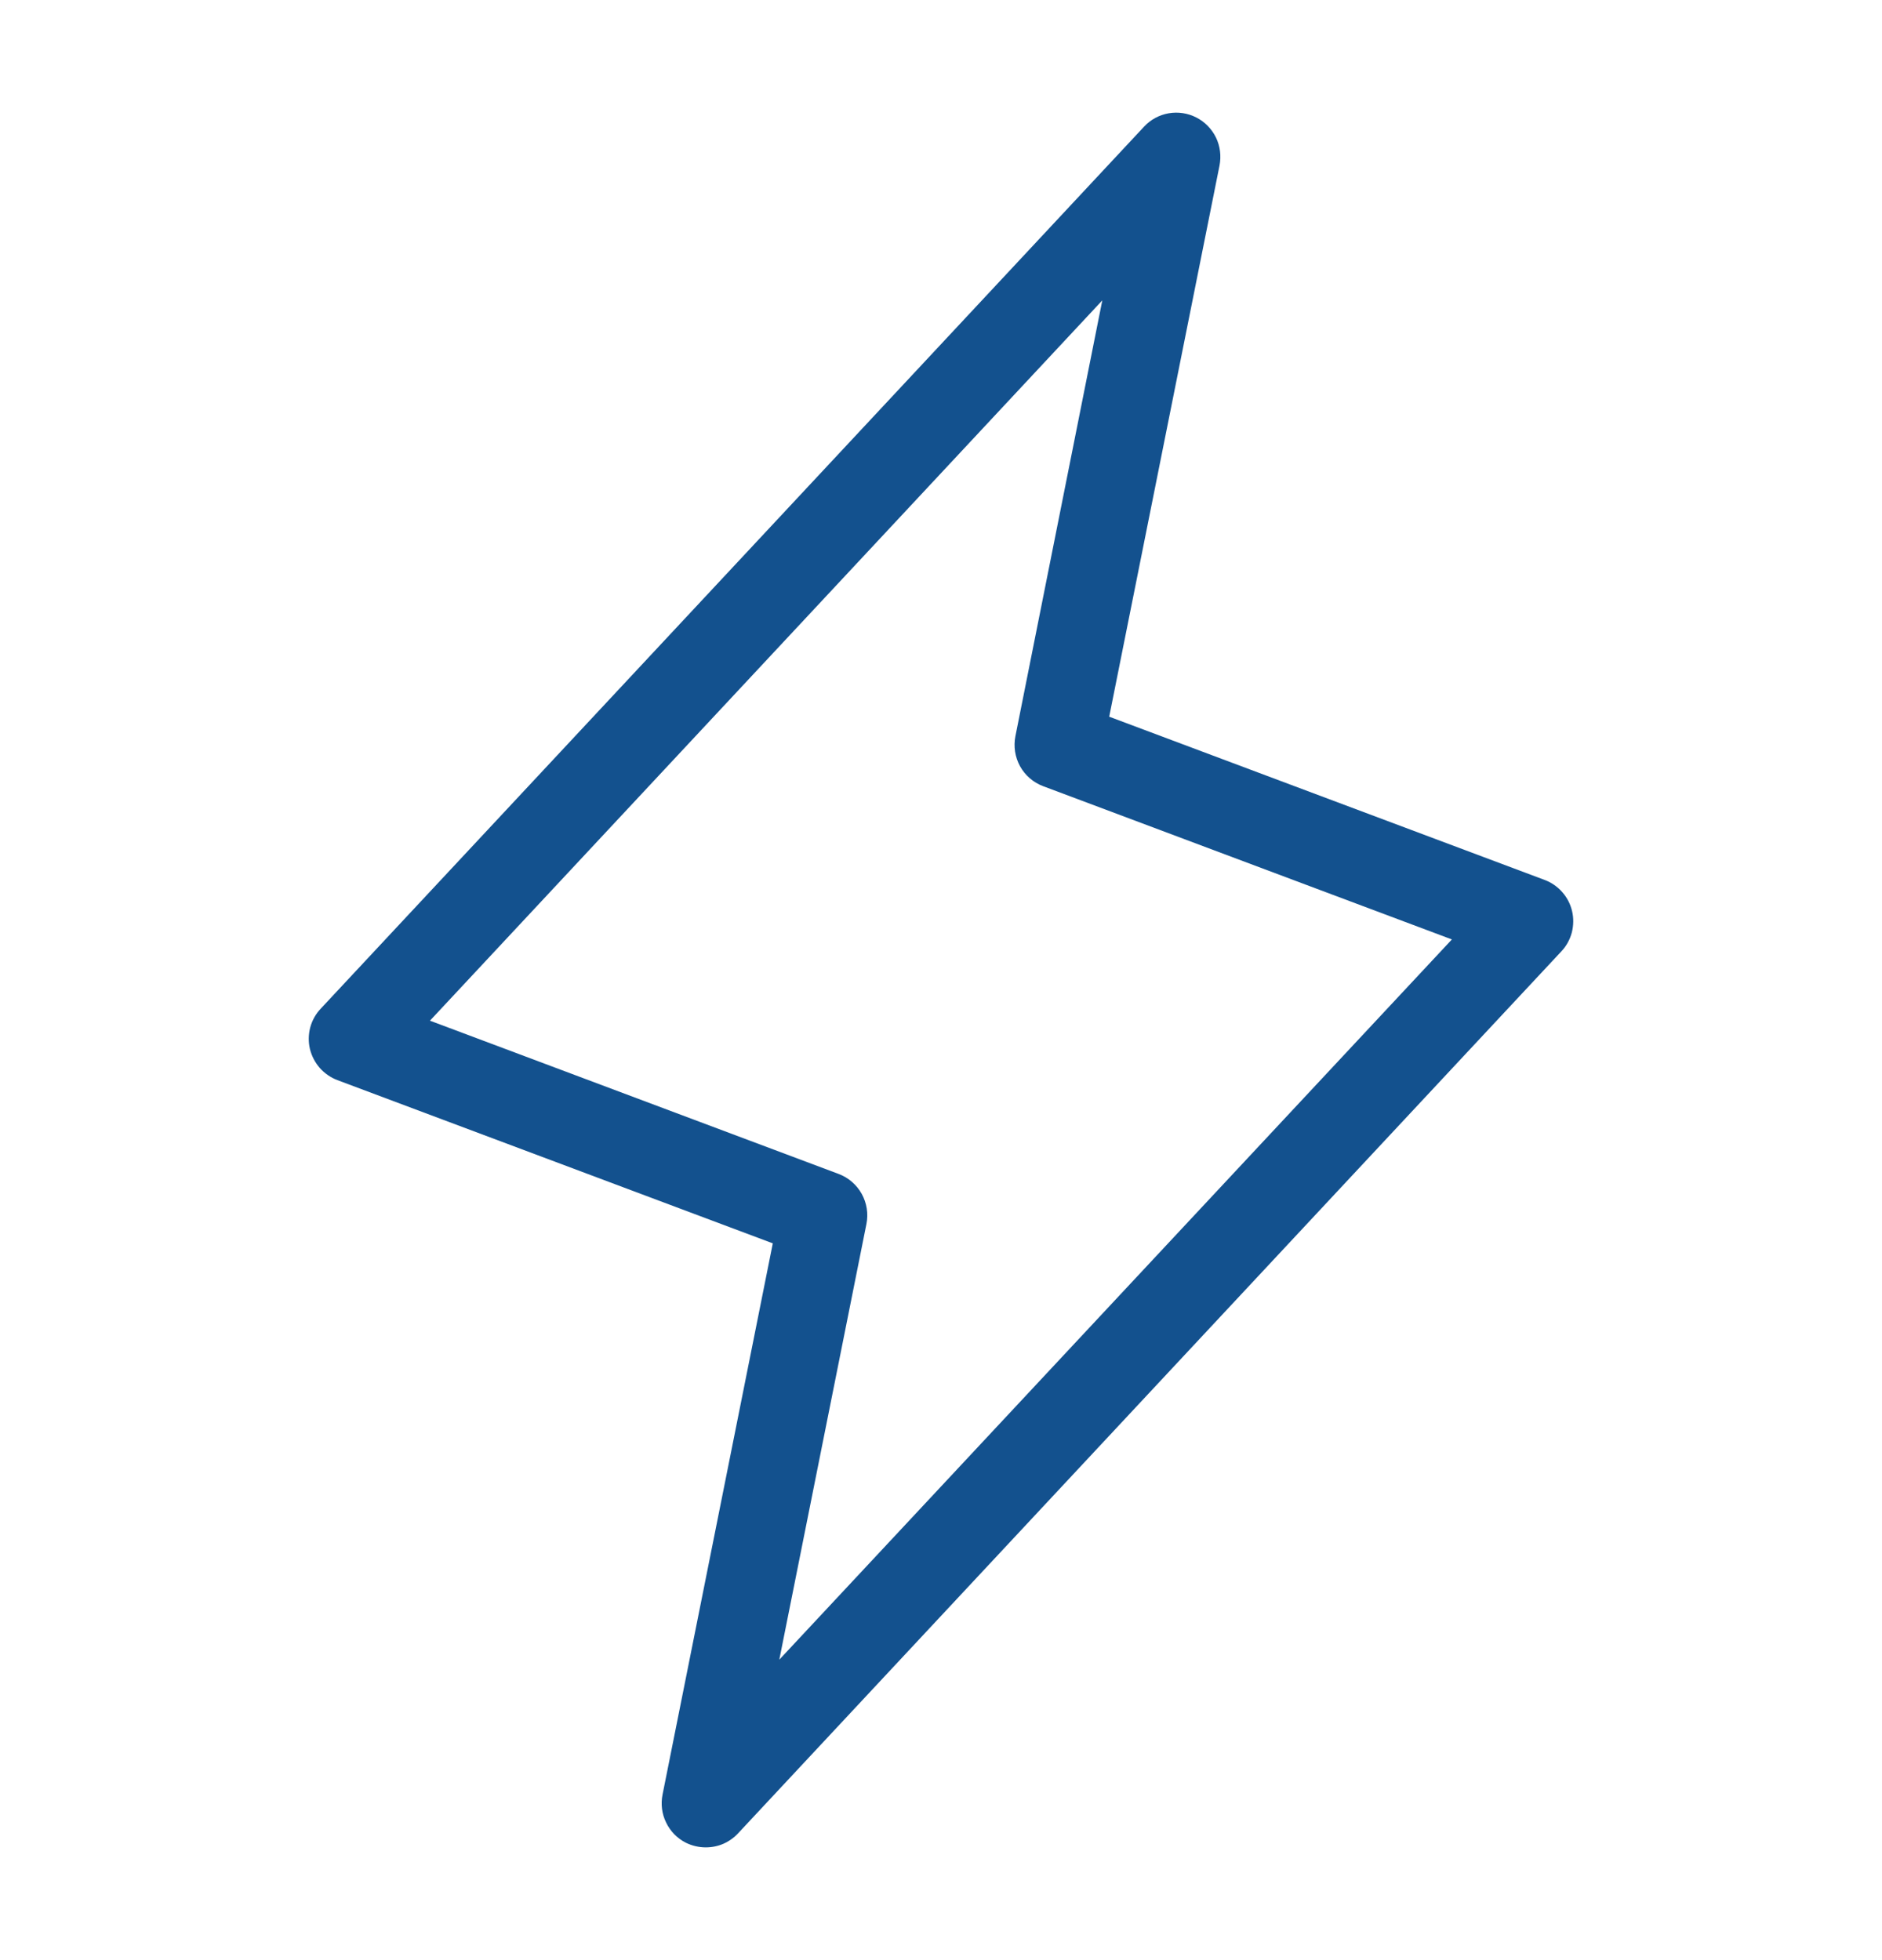 <svg width="24" height="25" viewBox="0 0 24 25" fill="none" xmlns="http://www.w3.org/2000/svg">
<path d="M20.048 11.622C20.027 11.531 19.984 11.448 19.923 11.379C19.862 11.309 19.785 11.256 19.698 11.223L14.145 9.141L15.552 2.11C15.575 1.99 15.56 1.865 15.507 1.755C15.453 1.645 15.366 1.555 15.257 1.499C15.148 1.443 15.024 1.424 14.903 1.445C14.783 1.466 14.672 1.526 14.589 1.616L4.089 12.866C4.026 12.933 3.98 13.015 3.956 13.105C3.933 13.194 3.931 13.288 3.952 13.378C3.974 13.468 4.017 13.551 4.078 13.621C4.139 13.69 4.216 13.743 4.302 13.776L9.855 15.858L8.449 22.889C8.425 23.009 8.44 23.134 8.494 23.244C8.547 23.355 8.634 23.445 8.743 23.501C8.823 23.541 8.911 23.562 9 23.562C9.077 23.562 9.154 23.547 9.225 23.516C9.295 23.485 9.359 23.44 9.412 23.383L19.912 12.133C19.975 12.066 20.02 11.984 20.044 11.895C20.067 11.805 20.069 11.711 20.048 11.622ZM9.938 21.168L11.049 15.611C11.075 15.48 11.054 15.344 10.989 15.227C10.924 15.11 10.82 15.02 10.695 14.973L5.483 13.018L14.057 3.831L12.949 9.389C12.923 9.52 12.944 9.656 13.008 9.773C13.073 9.89 13.177 9.98 13.302 10.027L18.515 11.982L9.938 21.168Z" fill="#13518E"/>
</svg>

